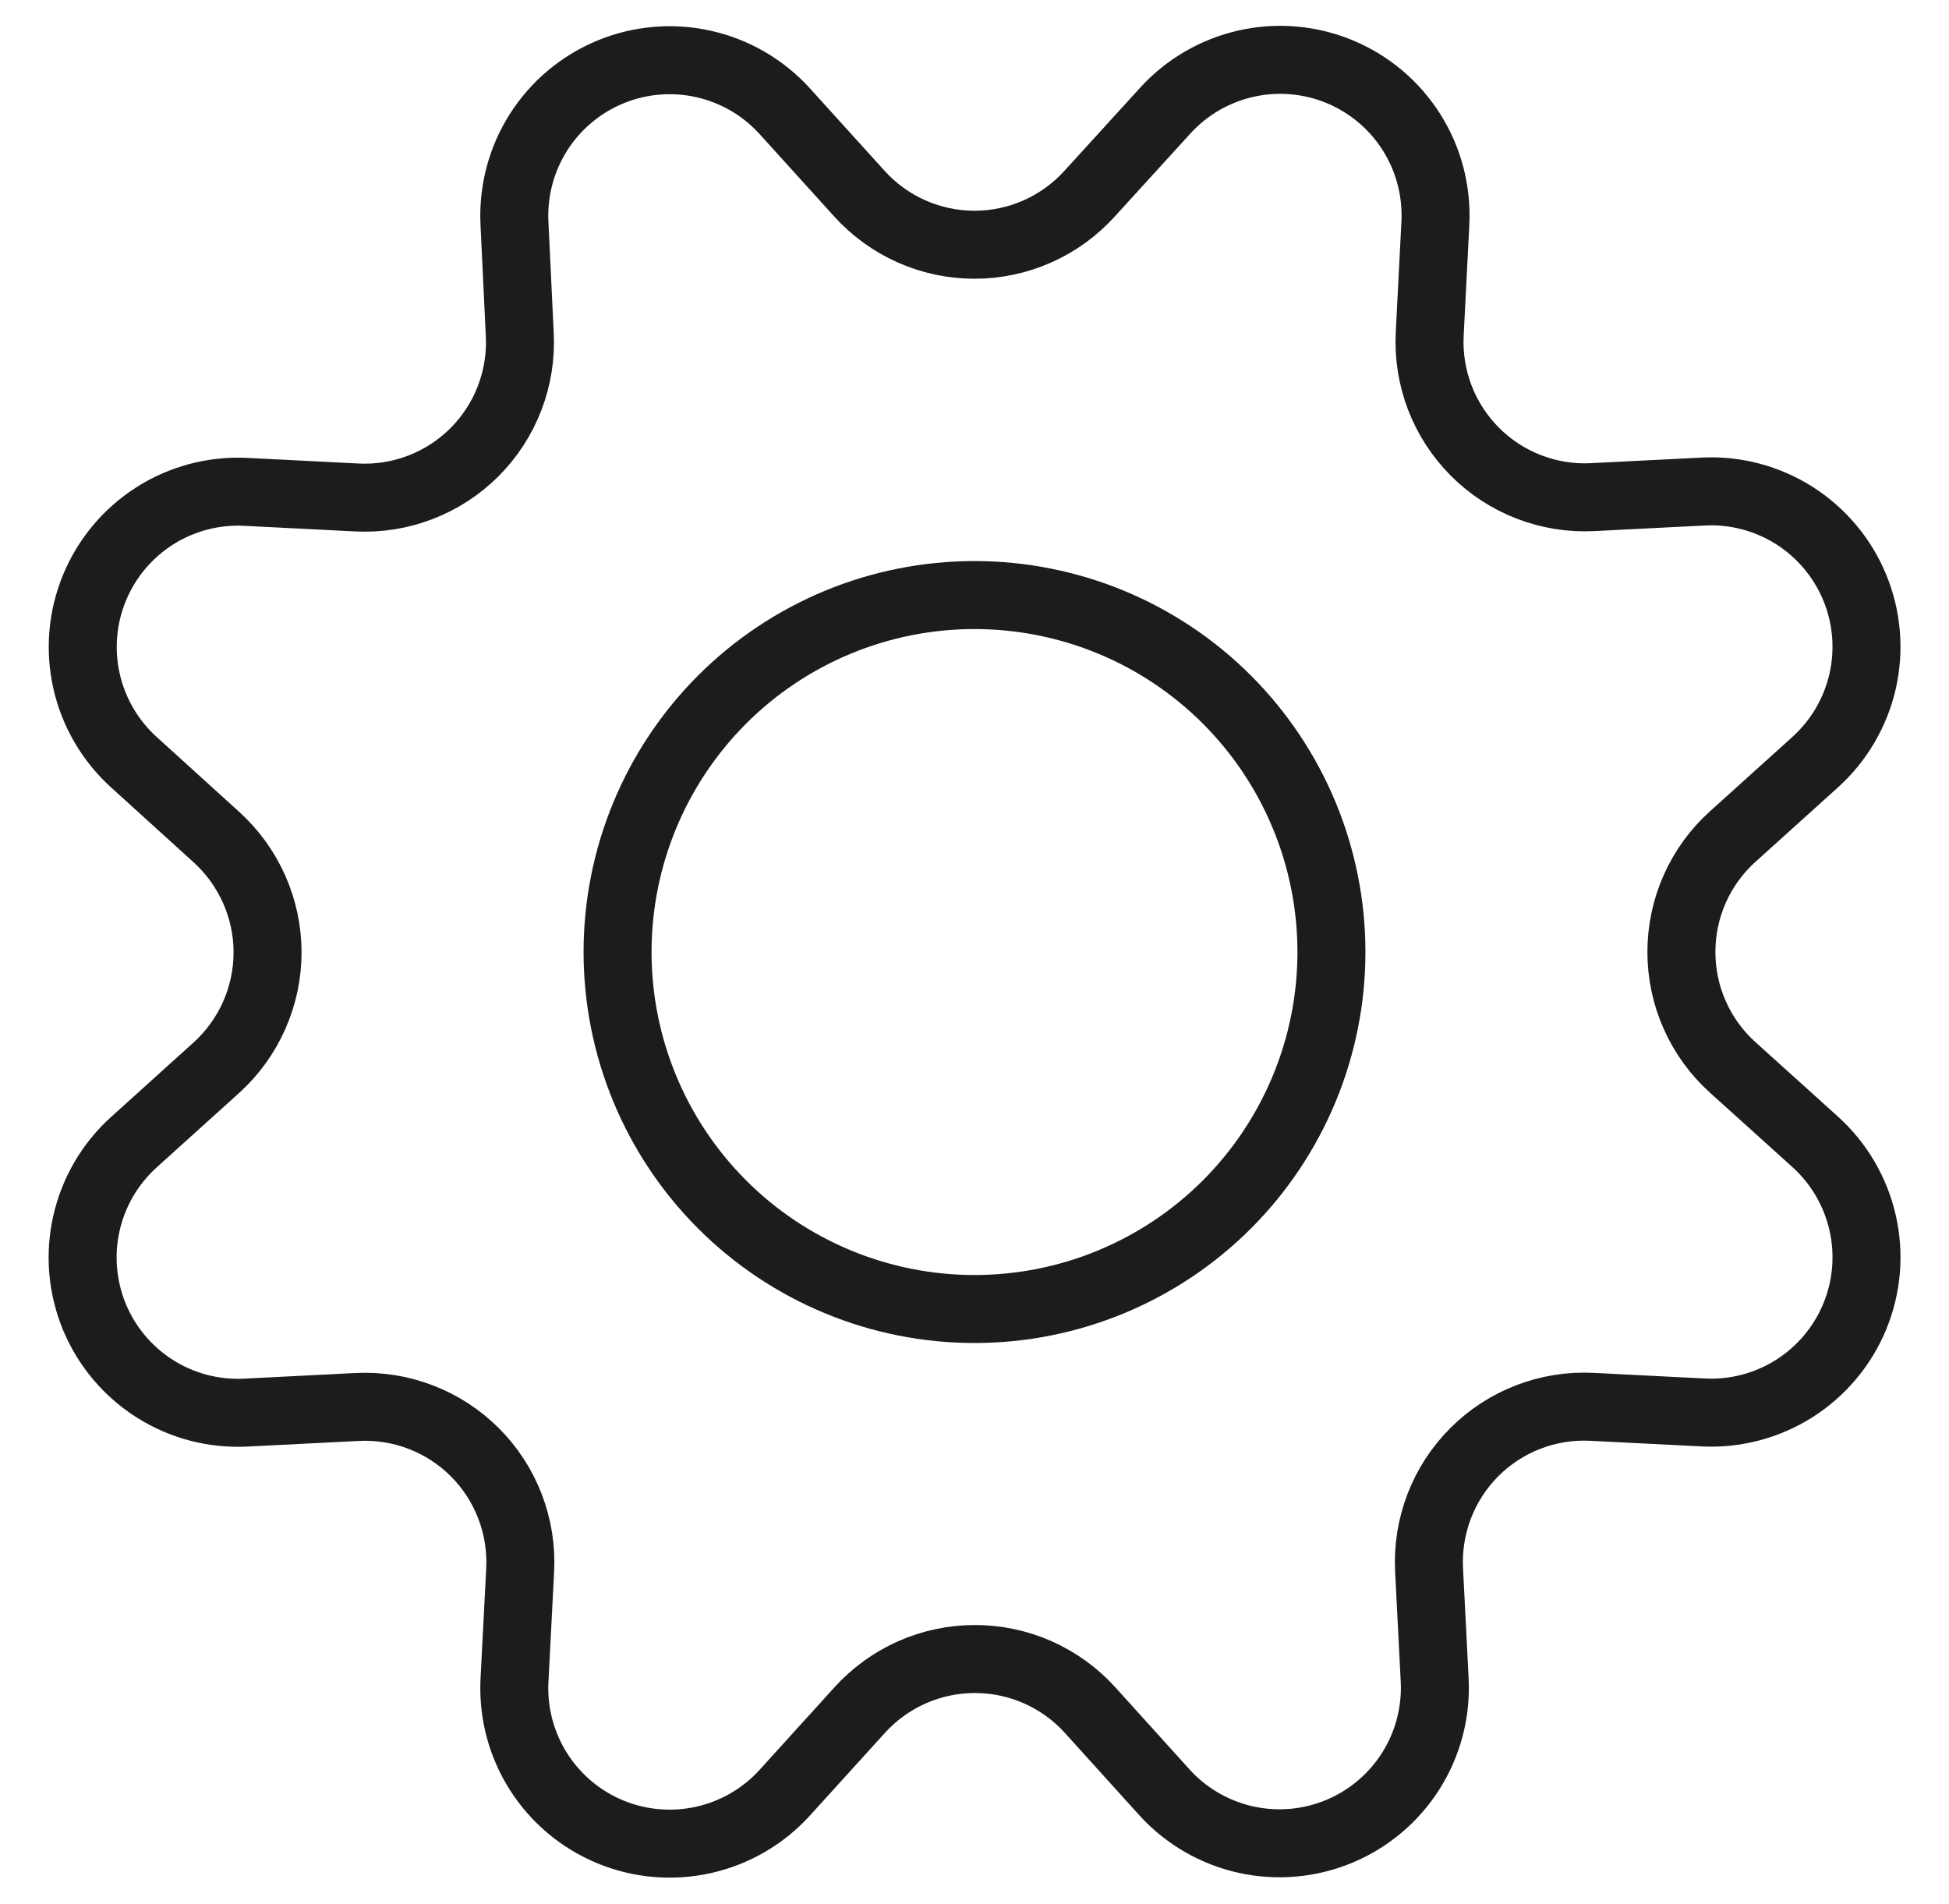 <?xml version="1.0" encoding="UTF-8"?>
<svg xmlns="http://www.w3.org/2000/svg" width="43" height="42" viewBox="0 0 43 42" fill="none">
  <path d="M18.956 4.267C19.277 4.623 19.669 4.908 20.107 5.103C20.546 5.298 21.02 5.399 21.5 5.399C21.98 5.399 22.454 5.298 22.892 5.103C23.331 4.908 23.723 4.623 24.044 4.267L25.7 2.45C26.174 1.925 26.8 1.56 27.49 1.404C28.181 1.248 28.902 1.31 29.556 1.581C30.21 1.852 30.764 2.319 31.142 2.917C31.52 3.515 31.703 4.216 31.668 4.923L31.543 7.373C31.519 7.851 31.596 8.328 31.767 8.775C31.939 9.222 32.203 9.627 32.541 9.966C32.879 10.305 33.284 10.569 33.731 10.741C34.177 10.914 34.655 10.991 35.133 10.967L37.583 10.843C38.289 10.808 38.989 10.993 39.586 11.371C40.183 11.75 40.649 12.304 40.919 12.957C41.19 13.611 41.251 14.332 41.096 15.022C40.94 15.711 40.575 16.336 40.05 16.811L38.227 18.456C37.87 18.777 37.586 19.17 37.391 19.608C37.196 20.047 37.096 20.521 37.096 21.001C37.096 21.481 37.196 21.955 37.391 22.393C37.586 22.832 37.87 23.225 38.227 23.546L40.05 25.191C40.575 25.666 40.94 26.291 41.096 26.982C41.252 27.672 41.19 28.394 40.919 29.047C40.648 29.701 40.181 30.255 39.583 30.633C38.985 31.011 38.284 31.195 37.577 31.159L35.127 31.035C34.648 31.01 34.169 31.086 33.722 31.258C33.274 31.43 32.867 31.694 32.528 32.034C32.189 32.373 31.925 32.779 31.753 33.227C31.581 33.675 31.505 34.154 31.529 34.633L31.654 37.083C31.685 37.786 31.499 38.482 31.121 39.076C30.743 39.669 30.192 40.133 29.541 40.402C28.891 40.672 28.174 40.734 27.486 40.582C26.799 40.429 26.175 40.069 25.7 39.55L24.053 37.728C23.732 37.372 23.339 37.088 22.901 36.893C22.463 36.698 21.988 36.598 21.509 36.598C21.029 36.598 20.555 36.698 20.116 36.893C19.678 37.088 19.286 37.372 18.964 37.728L17.311 39.55C16.836 40.072 16.212 40.434 15.524 40.588C14.836 40.742 14.117 40.681 13.465 40.411C12.813 40.142 12.26 39.678 11.882 39.083C11.503 38.488 11.318 37.791 11.35 37.086L11.476 34.636C11.501 34.157 11.424 33.678 11.252 33.231C11.08 32.783 10.816 32.376 10.477 32.037C10.138 31.698 9.731 31.434 9.283 31.262C8.836 31.09 8.357 31.014 7.878 31.038L5.428 31.162C4.721 31.199 4.021 31.017 3.422 30.639C2.824 30.262 2.357 29.709 2.085 29.056C1.814 28.402 1.751 27.681 1.906 26.991C2.061 26.3 2.425 25.675 2.95 25.2L4.772 23.555C5.128 23.233 5.412 22.841 5.607 22.402C5.802 21.964 5.903 21.489 5.903 21.01C5.903 20.53 5.802 20.055 5.607 19.617C5.412 19.179 5.128 18.786 4.772 18.464L2.95 16.811C2.427 16.336 2.064 15.712 1.909 15.024C1.754 14.335 1.816 13.615 2.086 12.963C2.356 12.311 2.82 11.758 3.416 11.379C4.012 11.001 4.711 10.816 5.416 10.85L7.866 10.974C8.346 10.999 8.825 10.924 9.274 10.751C9.723 10.579 10.13 10.314 10.47 9.974C10.809 9.634 11.074 9.227 11.245 8.778C11.417 8.329 11.493 7.849 11.467 7.369L11.35 4.918C11.317 4.213 11.502 3.515 11.88 2.919C12.258 2.324 12.811 1.859 13.463 1.589C14.115 1.319 14.834 1.257 15.523 1.411C16.212 1.565 16.836 1.928 17.311 2.45L18.956 4.267Z" stroke="#1C1C1C" stroke-width="1.5" stroke-linecap="round" stroke-linejoin="round"></path>
  <path d="M13.625 21.002C13.625 23.09 14.455 25.093 15.931 26.57C17.408 28.047 19.411 28.877 21.5 28.877C23.589 28.877 25.592 28.047 27.069 26.57C28.545 25.093 29.375 23.09 29.375 21.002C29.375 18.913 28.545 16.91 27.069 15.433C25.592 13.956 23.589 13.127 21.5 13.127C19.411 13.127 17.408 13.956 15.931 15.433C14.455 16.91 13.625 18.913 13.625 21.002Z" stroke="#1C1C1C" stroke-width="1.5" stroke-linecap="round" stroke-linejoin="round"></path>
</svg>
